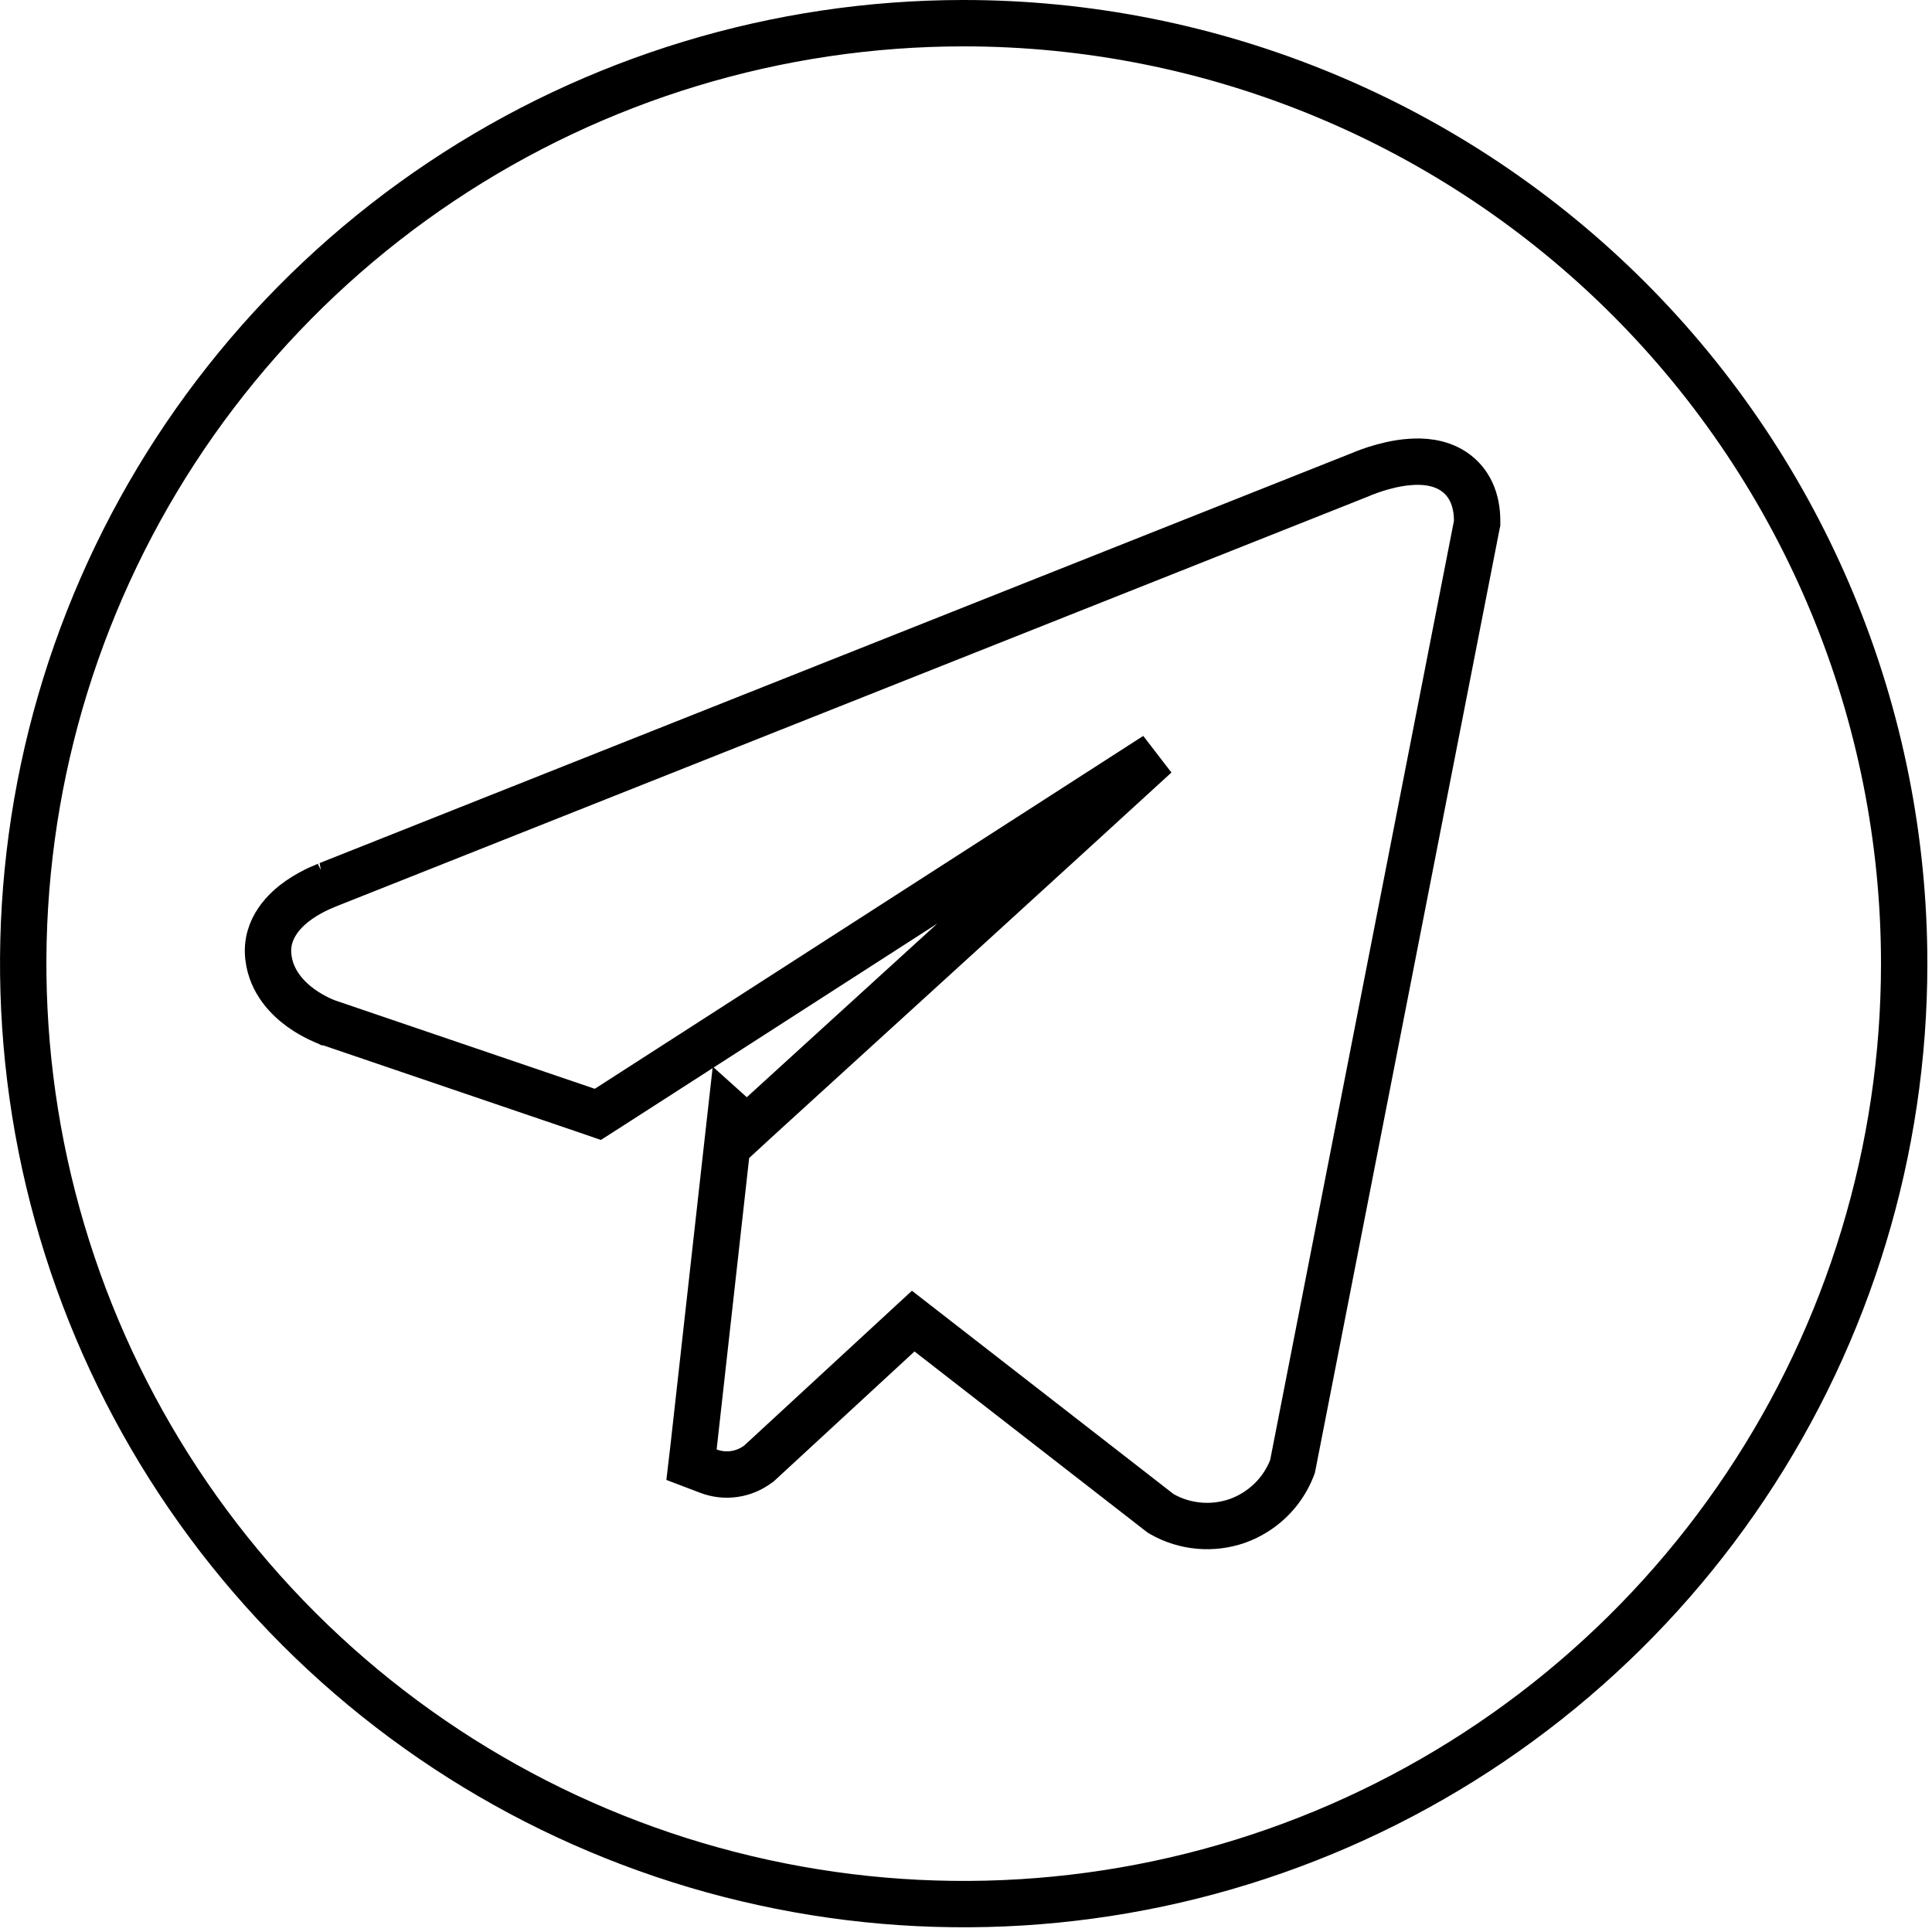 <?xml version="1.0" encoding="UTF-8"?> <svg xmlns="http://www.w3.org/2000/svg" width="25" height="25" viewBox="0 0 25 25" fill="none"><path d="M12.47 0.3C14.068 0.3 15.65 0.615 17.127 1.227C18.603 1.838 19.945 2.734 21.075 3.864C22.205 4.994 23.101 6.336 23.713 7.812C24.325 9.289 24.64 10.872 24.64 12.47C24.64 14.877 23.926 17.229 22.589 19.23C21.252 21.232 19.351 22.792 17.127 23.713C14.903 24.634 12.456 24.875 10.096 24.405C7.735 23.936 5.566 22.777 3.864 21.075C2.162 19.373 1.004 17.204 0.534 14.844C0.065 12.483 0.305 10.036 1.227 7.812C2.148 5.589 3.708 3.688 5.709 2.351C7.71 1.014 10.063 0.3 12.47 0.3ZM18.242 5.978C18.072 5.99 17.91 6.034 17.796 6.07C17.738 6.089 17.688 6.107 17.653 6.121C17.636 6.128 17.622 6.133 17.612 6.138C17.61 6.139 17.607 6.14 17.605 6.141L4.246 11.447H4.249C4.247 11.448 4.244 11.449 4.241 11.45C4.235 11.453 4.226 11.456 4.215 11.46C4.193 11.469 4.164 11.481 4.129 11.497C4.06 11.529 3.966 11.577 3.871 11.643C3.704 11.759 3.427 12.007 3.473 12.387V12.388C3.512 12.715 3.734 12.928 3.896 13.045C3.982 13.106 4.064 13.151 4.124 13.18C4.154 13.194 4.18 13.206 4.199 13.214L4.23 13.226L4.232 13.227H4.234V13.227L4.239 13.229L7.6 14.373L7.736 14.42L7.858 14.342L14.956 9.775C14.33 10.347 13.455 11.149 12.585 11.941C11.808 12.649 11.039 13.35 10.464 13.874C10.176 14.136 9.938 14.354 9.771 14.506C9.731 14.542 9.695 14.573 9.664 14.602L9.456 14.415L9.391 14.995L8.975 18.723L8.948 18.953L9.166 19.036C9.271 19.076 9.385 19.09 9.497 19.074C9.609 19.059 9.715 19.015 9.806 18.948L9.819 18.939L9.831 18.928L11.817 17.095L15.002 19.57L15.019 19.583L15.038 19.594C15.184 19.677 15.347 19.727 15.515 19.742C15.682 19.757 15.851 19.736 16.01 19.681C16.168 19.625 16.313 19.535 16.435 19.419C16.556 19.303 16.651 19.162 16.714 19.006L16.724 18.98L16.73 18.952L19.108 6.799L19.114 6.771V6.741C19.114 6.464 19.015 6.236 18.809 6.099C18.623 5.976 18.405 5.965 18.242 5.978Z" stroke="black" stroke-width="0.6"></path></svg> 